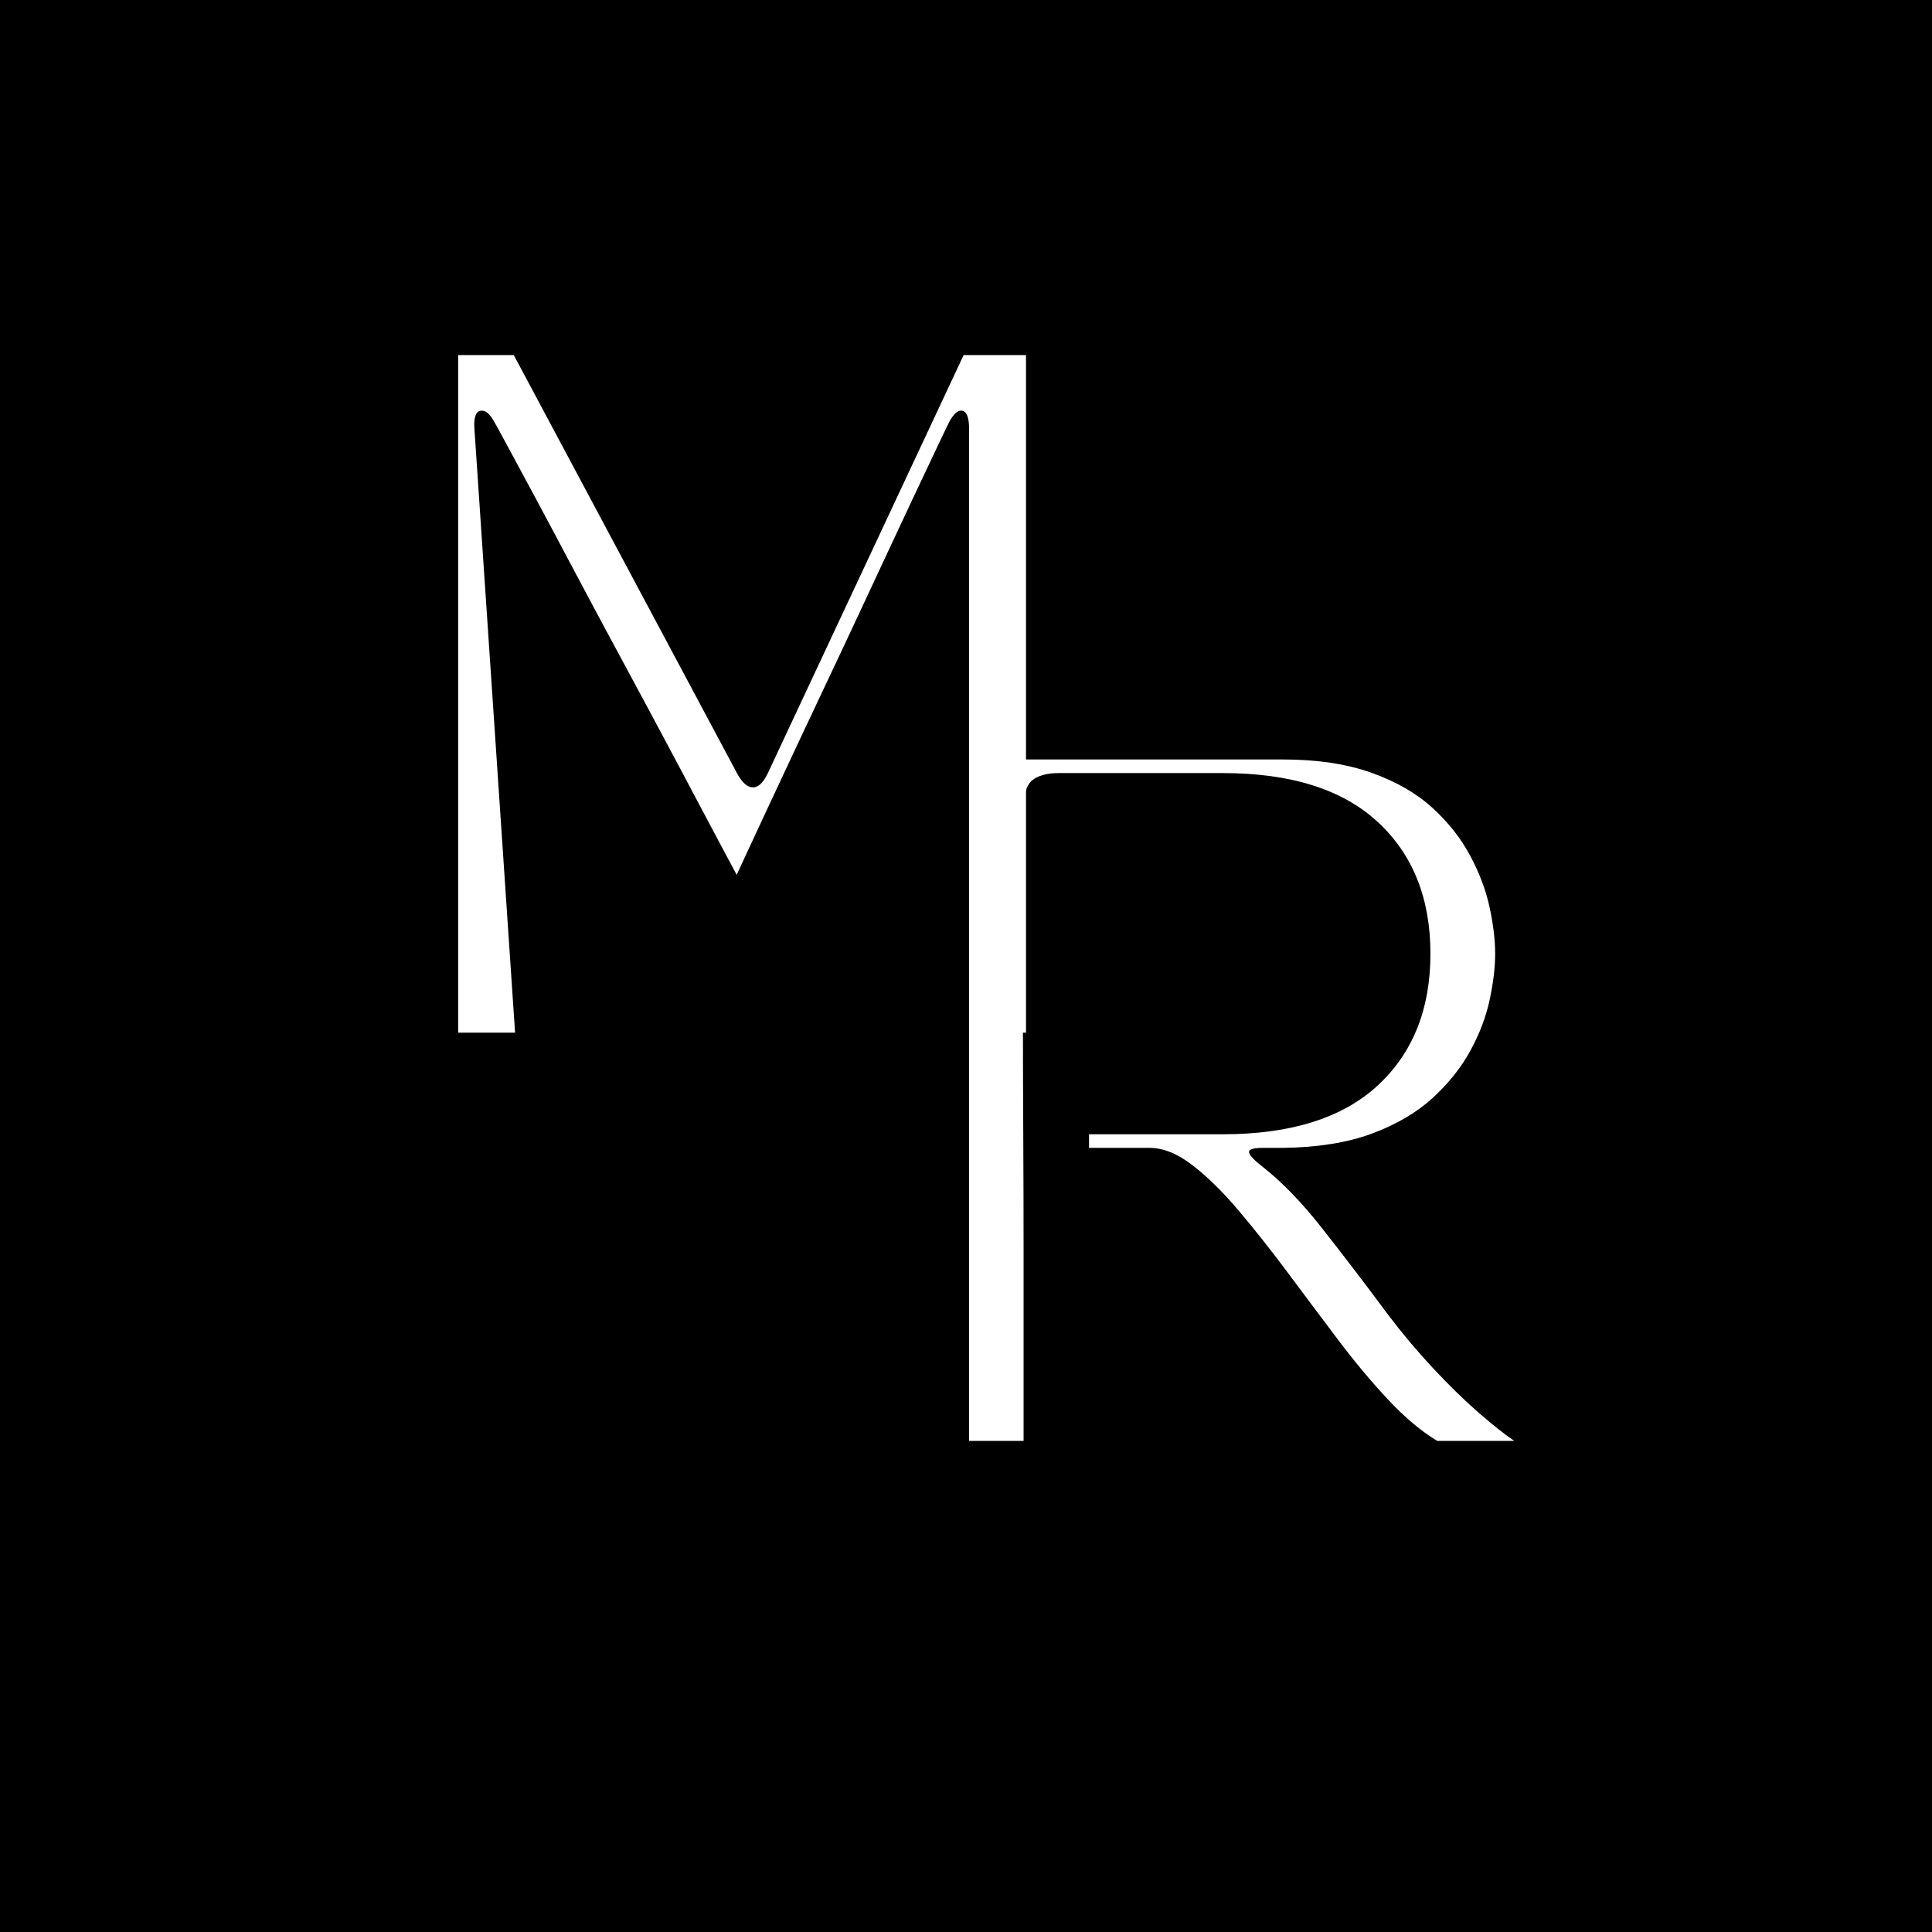 <svg xmlns="http://www.w3.org/2000/svg" xmlns:xlink="http://www.w3.org/1999/xlink" width="500" zoomAndPan="magnify" viewBox="0 0 375 375" height="500" preserveAspectRatio="xMidYMid meet" version="1.0"><defs><g/><clipPath id="e7218d4488"><rect x="0" width="132" y="0" height="187"/></clipPath><clipPath id="a85781839b"><rect x="0" width="121" y="0" height="188"/></clipPath></defs><rect x="-37.5" width="450" fill="#ffffff" y="-37.5" height="450" fill-opacity="1"/><rect x="-37.5" width="450" fill="#000000" y="-37.5" height="450" fill-opacity="1"/><g transform="matrix(1, 0, 0, 1, 78, 66)"><g clip-path="url(#e7218d4488)"><g fill="#ffffff" fill-opacity="1"><g transform="translate(0.414, 134.44)"><g><path d="M 21.562 0 L 10.516 0 L 10.516 -131.516 L 21.312 -131.516 L 64.703 -50.234 C 65.672 -48.484 66.68 -47.609 67.734 -47.609 C 68.785 -47.609 69.75 -48.531 70.625 -50.375 L 108.625 -131.516 L 120.734 -131.516 L 120.734 0 L 109.688 0 L 109.688 -117.188 C 109.688 -119.551 109.16 -120.734 108.109 -120.734 C 107.398 -120.734 106.656 -120.031 105.875 -118.625 C 105.602 -118.102 104.812 -116.457 103.5 -113.688 C 102.188 -110.926 100.52 -107.398 98.5 -103.109 C 96.488 -98.816 94.273 -94.082 91.859 -88.906 C 89.453 -83.727 86.977 -78.441 84.438 -73.047 C 81.895 -67.66 79.438 -62.445 77.062 -57.406 C 74.695 -52.363 72.57 -47.828 70.688 -43.797 C 68.801 -39.766 67.312 -36.562 66.219 -34.188 C 65.125 -31.82 64.578 -30.641 64.578 -30.641 C 64.578 -30.641 63.941 -31.82 62.672 -34.188 C 61.398 -36.562 59.688 -39.785 57.531 -43.859 C 55.383 -47.93 52.953 -52.508 50.234 -57.594 C 47.516 -62.688 44.688 -67.953 41.75 -73.391 C 38.812 -78.828 35.961 -84.148 33.203 -89.359 C 30.441 -94.578 27.922 -99.312 25.641 -103.562 C 23.359 -107.82 21.492 -111.285 20.047 -113.953 C 18.609 -116.629 17.754 -118.188 17.484 -118.625 C 16.703 -120.031 15.914 -120.734 15.125 -120.734 C 13.988 -120.734 13.504 -119.551 13.672 -117.188 Z M 21.562 0 "/></g></g></g></g></g><g transform="matrix(1, 0, 0, 1, 177, 144)"><g clip-path="url(#a85781839b)"><g fill="#ffffff" fill-opacity="1"><g transform="translate(0.521, 135.678)"><g><path d="M 10.578 0 L 10.578 -132.266 L 71.422 -132.266 C 78.117 -132.266 83.867 -131.406 88.672 -129.688 C 93.484 -127.969 97.43 -125.695 100.516 -122.875 C 103.609 -120.051 106.055 -116.941 107.859 -113.547 C 109.672 -110.148 110.926 -106.797 111.625 -103.484 C 112.332 -100.18 112.688 -97.207 112.688 -94.562 C 112.688 -91.926 112.332 -88.953 111.625 -85.641 C 110.926 -82.336 109.672 -79.031 107.859 -75.719 C 106.055 -72.414 103.609 -69.352 100.516 -66.531 C 97.43 -63.707 93.508 -61.41 88.75 -59.641 C 83.988 -57.879 78.211 -56.957 71.422 -56.875 L 67.594 -56.875 C 65.645 -56.875 64.758 -56.562 64.938 -55.938 C 65.113 -55.32 66 -54.398 67.594 -53.172 C 71.289 -50.266 75.055 -46.383 78.891 -41.531 C 82.734 -36.676 87.078 -30.988 91.922 -24.469 C 94.66 -20.852 97.551 -17.414 100.594 -14.156 C 103.633 -10.895 106.539 -8.051 109.312 -5.625 C 112.094 -3.195 114.453 -1.32 116.391 0 L 101.453 0 C 98.359 -1.852 95.18 -4.52 91.922 -8 C 88.66 -11.477 85.398 -15.379 82.141 -19.703 C 78.879 -24.023 75.641 -28.348 72.422 -32.672 C 69.203 -36.992 66.047 -40.984 62.953 -44.641 C 59.867 -48.297 56.867 -51.25 53.953 -53.5 C 51.047 -55.75 48.27 -56.875 45.625 -56.875 L 33.859 -56.875 L 33.859 -59.516 L 59.781 -59.516 C 73.008 -59.516 83.039 -62.664 89.875 -68.969 C 96.707 -75.281 100.125 -83.812 100.125 -94.562 C 100.125 -105.32 96.707 -113.852 89.875 -120.156 C 83.039 -126.469 73.008 -129.625 59.781 -129.625 L 28.047 -129.625 C 25.66 -129.625 23.895 -129.133 22.75 -128.156 C 21.602 -127.188 21.031 -124.895 21.031 -121.281 C 21.031 -120.758 21.031 -118.664 21.031 -115 C 21.031 -111.344 21.031 -106.582 21.031 -100.719 C 21.031 -94.852 21.031 -88.348 21.031 -81.203 C 21.031 -74.066 21.051 -66.727 21.094 -59.188 C 21.133 -51.645 21.156 -44.348 21.156 -37.297 C 21.156 -30.242 21.156 -23.914 21.156 -18.312 C 21.156 -12.719 21.156 -8.266 21.156 -4.953 C 21.156 -1.648 21.156 0 21.156 0 Z M 10.578 0 "/></g></g></g></g></g></svg>